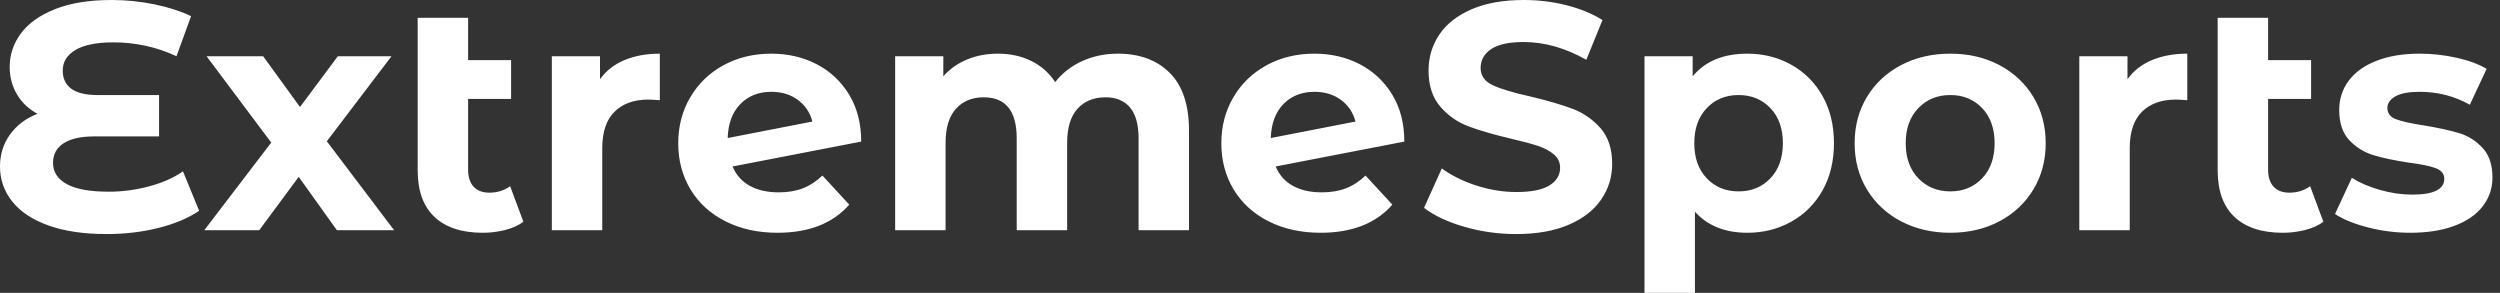 <svg baseProfile="full" height="28" version="1.1" viewBox="0 0 239 28" width="239" xmlns="http://www.w3.org/2000/svg" xmlns:ev="http://www.w3.org/2001/xml-events" xmlns:xlink="http://www.w3.org/1999/xlink"><rect x="0" y="0" width="239" height="28" fill="#333333" stroke="none"/><defs /><g><path d="M20.243 20.15Q18.698 21.201 16.364 21.788Q14.031 22.375 11.404 22.375Q8.128 22.375 5.841 21.556Q3.554 20.737 2.38 19.269Q1.205 17.801 1.205 15.916Q1.205 14.185 2.163 12.857Q3.121 11.528 4.79 10.879Q3.523 10.199 2.828 9.024Q2.132 7.85 2.132 6.397Q2.132 4.636 3.214 3.183Q4.296 1.731 6.49 0.865Q8.684 0.0 11.868 0.0Q13.969 0.0 15.978 0.417Q17.987 0.834 19.47 1.545L18.079 5.377Q15.236 4.049 12.053 4.049Q9.642 4.049 8.422 4.775Q7.201 5.501 7.201 6.737Q7.201 7.881 8.02 8.483Q8.839 9.086 10.508 9.086H16.411V13.042H10.199Q8.313 13.042 7.294 13.691Q6.274 14.34 6.274 15.576Q6.274 16.874 7.587 17.6Q8.901 18.327 11.62 18.327Q13.536 18.327 15.453 17.817Q17.369 17.307 18.698 16.38Z M33.408 22.004 29.762 16.905 25.991 22.004H20.737L27.135 13.629L20.954 5.377H26.362L29.885 10.23L33.501 5.377H38.631L32.45 13.506L38.879 22.004Z M51.241 21.201Q50.53 21.726 49.494 21.989Q48.459 22.252 47.347 22.252Q44.349 22.252 42.742 20.737Q41.135 19.223 41.135 16.287V1.7H45.956V5.748H50.066V9.457H45.956V16.225Q45.956 17.276 46.481 17.848Q47.007 18.419 47.996 18.419Q49.108 18.419 49.974 17.801Z M64.283 5.13V9.581Q63.479 9.519 63.201 9.519Q61.13 9.519 59.956 10.678Q58.781 11.837 58.781 14.155V22.004H53.96V5.377H58.565V7.572Q59.43 6.366 60.898 5.748Q62.366 5.13 64.283 5.13Z M79.828 16.781 82.393 19.563Q80.044 22.252 75.532 22.252Q72.72 22.252 70.556 21.155Q68.393 20.057 67.219 18.11Q66.044 16.163 66.044 13.691Q66.044 11.249 67.203 9.287Q68.362 7.325 70.386 6.227Q72.411 5.13 74.945 5.13Q77.325 5.13 79.272 6.135Q81.219 7.139 82.377 9.04Q83.536 10.94 83.536 13.536L71.236 15.916Q71.762 17.152 72.89 17.77Q74.018 18.389 75.656 18.389Q76.954 18.389 77.958 18.002Q78.962 17.616 79.828 16.781ZM70.773 13.196 78.87 11.62Q78.53 10.322 77.479 9.55Q76.428 8.777 74.945 8.777Q73.121 8.777 71.978 9.951Q70.834 11.126 70.773 13.196Z M114.874 12.486V22.004H110.053V13.227Q110.053 11.249 109.234 10.276Q108.415 9.302 106.901 9.302Q105.201 9.302 104.212 10.4Q103.223 11.497 103.223 13.66V22.004H98.402V13.227Q98.402 9.302 95.249 9.302Q93.581 9.302 92.592 10.4Q91.603 11.497 91.603 13.66V22.004H86.781V5.377H91.386V7.294Q92.313 6.243 93.658 5.687Q95.002 5.13 96.609 5.13Q98.371 5.13 99.792 5.826Q101.214 6.521 102.079 7.85Q103.099 6.552 104.66 5.841Q106.221 5.13 108.075 5.13Q111.196 5.13 113.035 6.969Q114.874 8.808 114.874 12.486Z M131.748 16.781 134.313 19.563Q131.965 22.252 127.453 22.252Q124.64 22.252 122.477 21.155Q120.313 20.057 119.139 18.11Q117.965 16.163 117.965 13.691Q117.965 11.249 119.124 9.287Q120.283 7.325 122.307 6.227Q124.331 5.13 126.865 5.13Q129.245 5.13 131.192 6.135Q133.139 7.139 134.298 9.04Q135.457 10.94 135.457 13.536L123.157 15.916Q123.682 17.152 124.81 17.77Q125.938 18.389 127.576 18.389Q128.874 18.389 129.879 18.002Q130.883 17.616 131.748 16.781ZM122.693 13.196 130.79 11.62Q130.45 10.322 129.4 9.55Q128.349 8.777 126.865 8.777Q125.042 8.777 123.898 9.951Q122.755 11.126 122.693 13.196Z M137.342 19.872 139.042 16.102Q140.433 17.121 142.349 17.74Q144.265 18.358 146.181 18.358Q148.313 18.358 149.333 17.724Q150.353 17.091 150.353 16.04Q150.353 15.267 149.751 14.757Q149.148 14.247 148.205 13.938Q147.263 13.629 145.656 13.258Q143.183 12.671 141.607 12.084Q140.031 11.497 138.903 10.199Q137.775 8.901 137.775 6.737Q137.775 4.852 138.795 3.322Q139.815 1.792 141.87 0.896Q143.925 0.0 146.892 0.0Q148.962 0.0 150.94 0.494Q152.918 0.989 154.402 1.916L152.857 5.717Q149.859 4.018 146.861 4.018Q144.759 4.018 143.755 4.698Q142.751 5.377 142.751 6.49Q142.751 7.603 143.909 8.143Q145.068 8.684 147.448 9.21Q149.921 9.797 151.497 10.384Q153.073 10.971 154.201 12.238Q155.329 13.506 155.329 15.669Q155.329 17.523 154.294 19.053Q153.258 20.583 151.188 21.479Q149.117 22.375 146.15 22.375Q143.585 22.375 141.19 21.68Q138.795 20.985 137.342 19.872Z M176.53 13.691Q176.53 16.256 175.448 18.188Q174.366 20.119 172.466 21.185Q170.565 22.252 168.247 22.252Q165.064 22.252 163.241 20.243V28H158.419V5.377H163.024V7.294Q164.817 5.13 168.247 5.13Q170.565 5.13 172.466 6.196Q174.366 7.263 175.448 9.194Q176.53 11.126 176.53 13.691ZM171.647 13.691Q171.647 11.589 170.457 10.338Q169.267 9.086 167.413 9.086Q165.558 9.086 164.369 10.338Q163.179 11.589 163.179 13.691Q163.179 15.792 164.369 17.044Q165.558 18.296 167.413 18.296Q169.267 18.296 170.457 17.044Q171.647 15.792 171.647 13.691Z M178.508 13.691Q178.508 11.219 179.682 9.272Q180.857 7.325 182.943 6.227Q185.029 5.13 187.656 5.13Q190.283 5.13 192.353 6.227Q194.424 7.325 195.598 9.272Q196.773 11.219 196.773 13.691Q196.773 16.163 195.598 18.11Q194.424 20.057 192.353 21.155Q190.283 22.252 187.656 22.252Q185.029 22.252 182.943 21.155Q180.857 20.057 179.682 18.11Q178.508 16.163 178.508 13.691ZM191.89 13.691Q191.89 11.589 190.7 10.338Q189.51 9.086 187.656 9.086Q185.801 9.086 184.596 10.338Q183.391 11.589 183.391 13.691Q183.391 15.792 184.596 17.044Q185.801 18.296 187.656 18.296Q189.51 18.296 190.7 17.044Q191.89 15.792 191.89 13.691Z M210.309 5.13V9.581Q209.506 9.519 209.227 9.519Q207.157 9.519 205.982 10.678Q204.808 11.837 204.808 14.155V22.004H199.987V5.377H204.592V7.572Q205.457 6.366 206.925 5.748Q208.393 5.13 210.309 5.13Z M223.32 21.201Q222.609 21.726 221.574 21.989Q220.539 22.252 219.426 22.252Q216.428 22.252 214.821 20.737Q213.214 19.223 213.214 16.287V1.7H218.035V5.748H222.146V9.457H218.035V16.225Q218.035 17.276 218.561 17.848Q219.086 18.419 220.075 18.419Q221.188 18.419 222.053 17.801Z M224.433 20.459 226.04 16.998Q227.152 17.709 228.728 18.157Q230.305 18.605 231.819 18.605Q234.879 18.605 234.879 17.091Q234.879 16.38 234.044 16.071Q233.21 15.762 231.479 15.545Q229.439 15.236 228.11 14.834Q226.781 14.433 225.808 13.413Q224.834 12.393 224.834 10.508Q224.834 8.932 225.746 7.711Q226.658 6.49 228.404 5.81Q230.15 5.13 232.53 5.13Q234.291 5.13 236.038 5.517Q237.784 5.903 238.927 6.583L237.32 10.013Q235.126 8.777 232.53 8.777Q230.985 8.777 230.212 9.21Q229.439 9.642 229.439 10.322Q229.439 11.095 230.274 11.404Q231.108 11.713 232.932 11.991Q234.971 12.331 236.269 12.717Q237.567 13.104 238.525 14.124Q239.483 15.143 239.483 16.967Q239.483 18.512 238.556 19.717Q237.629 20.923 235.852 21.587Q234.075 22.252 231.634 22.252Q229.563 22.252 227.585 21.742Q225.607 21.232 224.433 20.459Z " fill="rgb(255,255,255)" transform="translate(-1.205, 0)" /></g></svg>